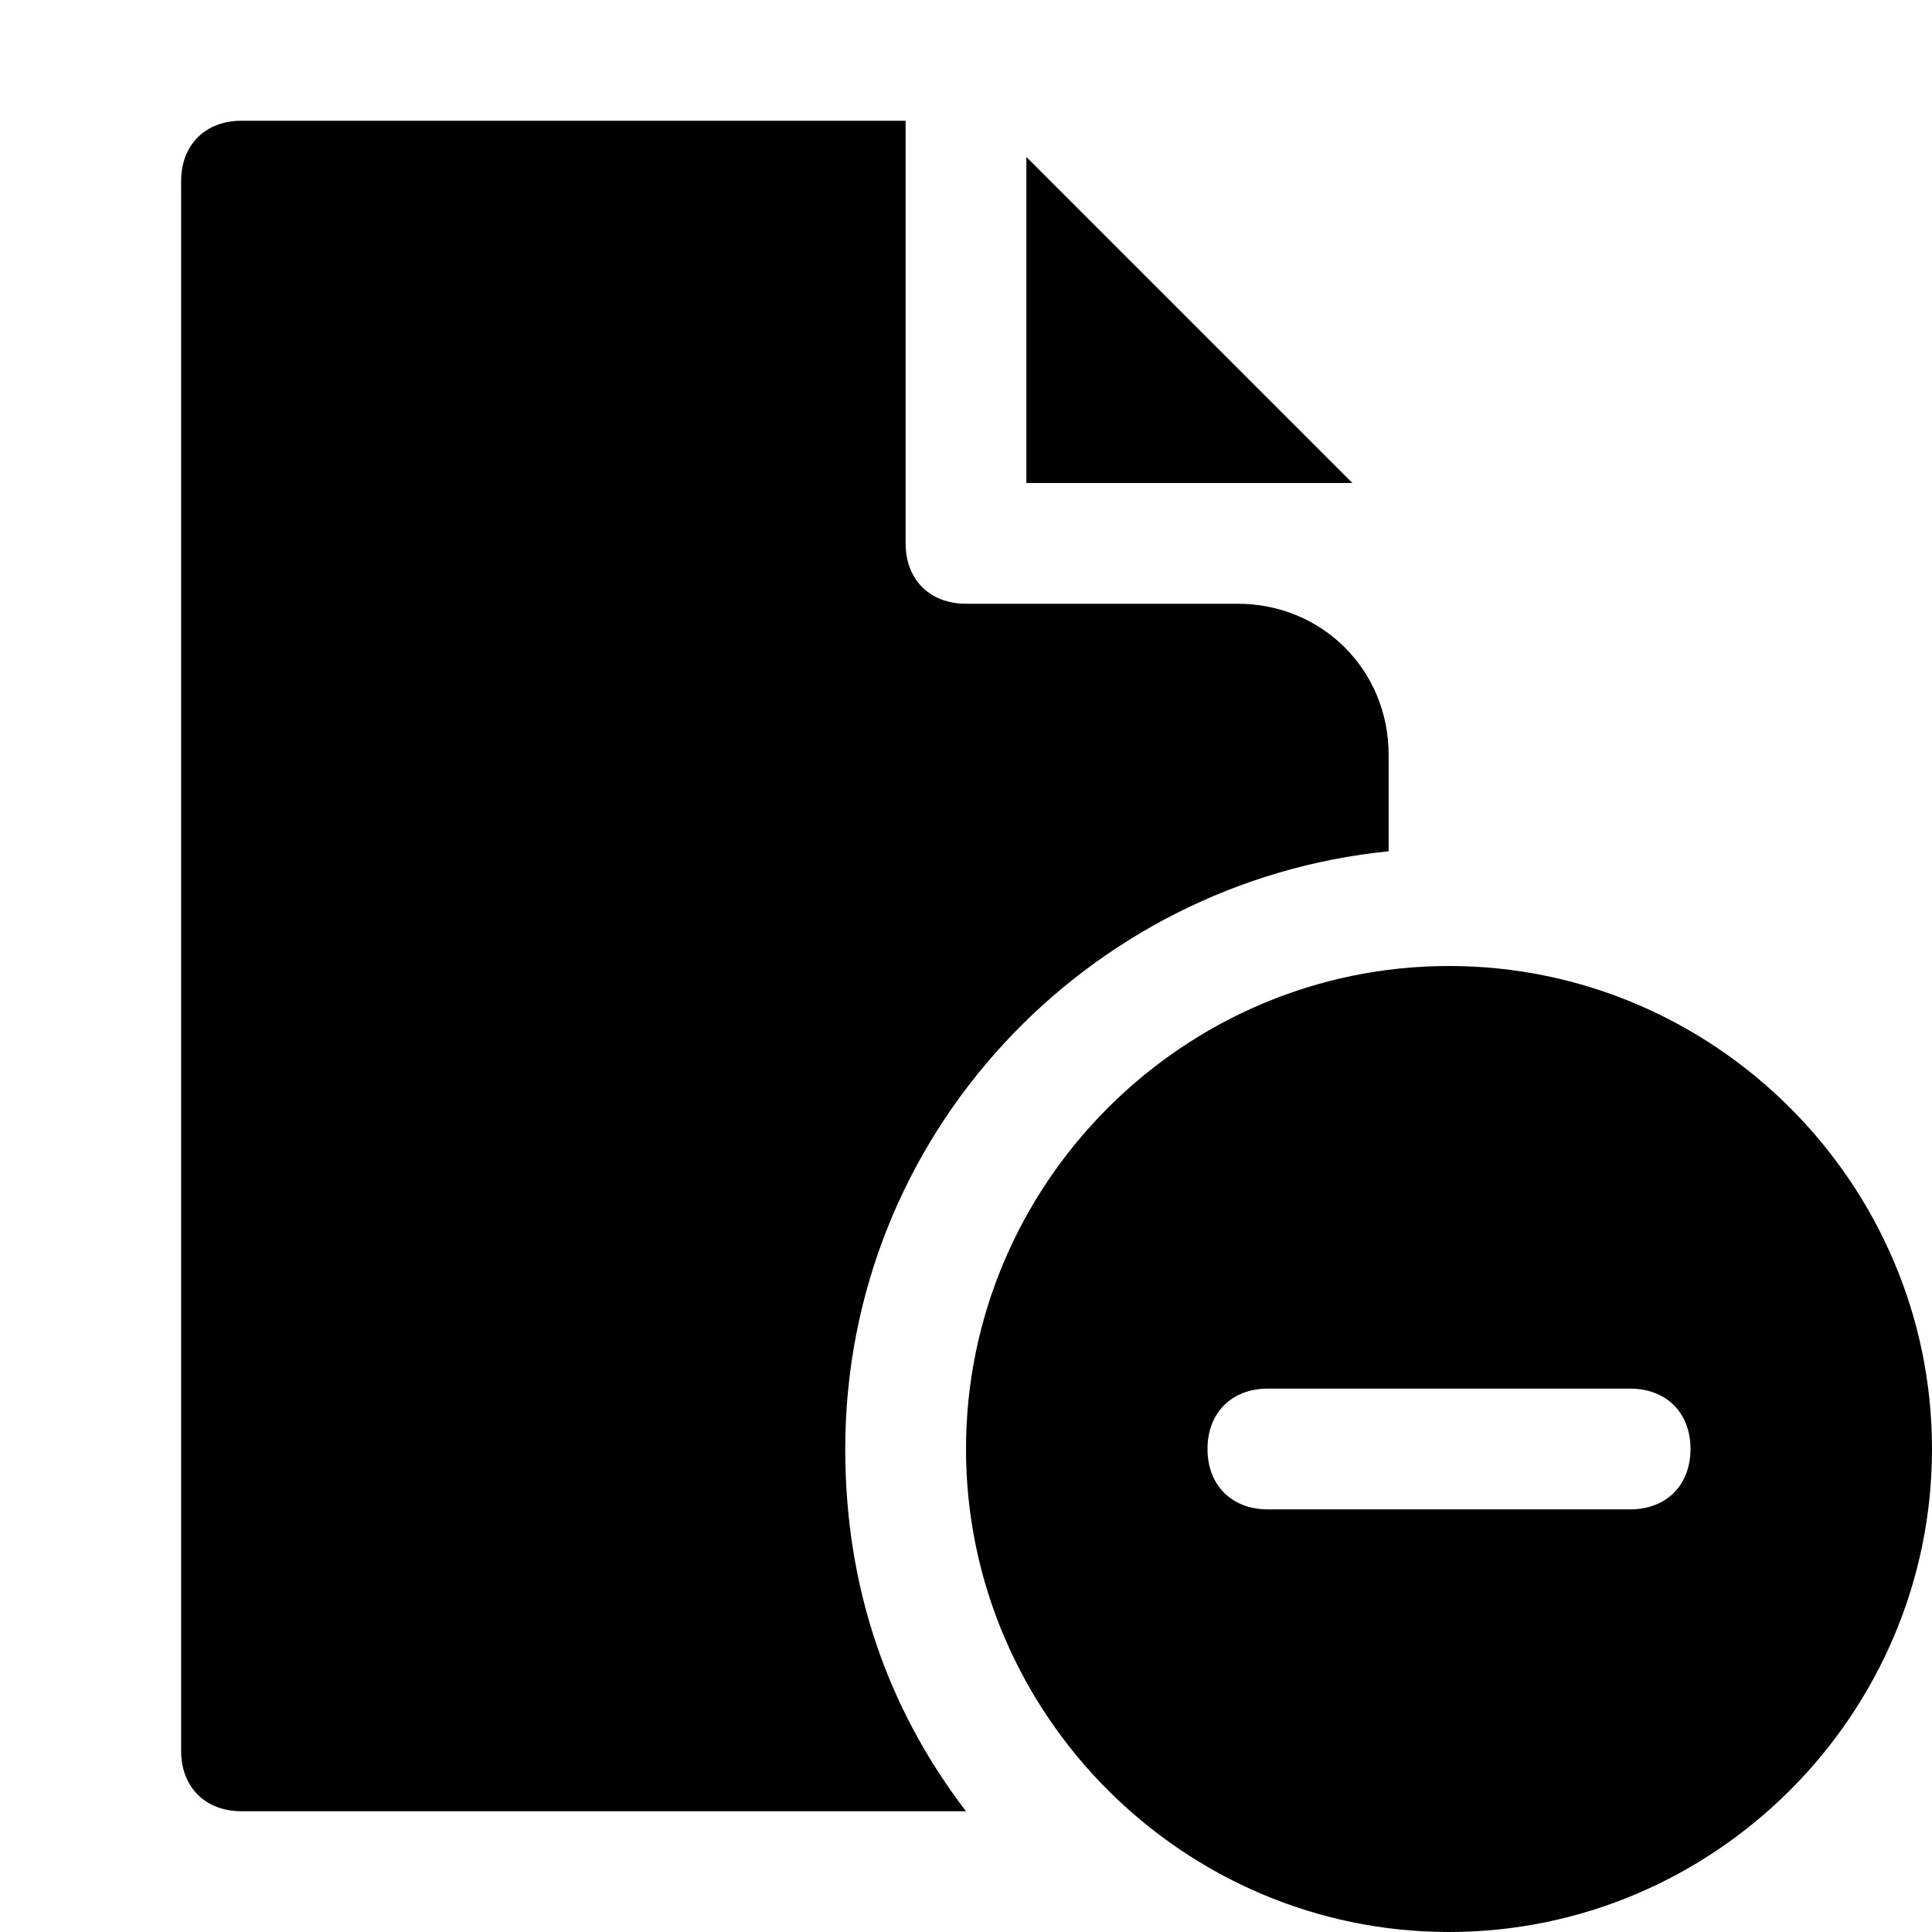 <?xml version="1.0" encoding="utf-8"?>

<!-- Uploaded to: SVG Repo, www.svgrepo.com, Generator: SVG Repo Mixer Tools -->
<svg version="1.1" id="Icons" xmlns="http://www.w3.org/2000/svg" xmlns:xlink="http://www.w3.org/1999/xlink" 
	 viewBox="0 0 32 32" xml:space="preserve">
<style type="text/css">
	.st0{fill:none;stroke:#000000;stroke-width:2;stroke-linecap:round;stroke-linejoin:round;stroke-miterlimit:10;}
</style>
<g>
	<polygon points="17,2.6 17,8 22.4,8 	"/>
	<path d="M20.5,10H16c-0.6,0-1-0.4-1-1V2H4C3.4,2,3,2.4,3,3v26c0,0.6,0.4,1,1,1h12c-1.3-1.7-2-3.7-2-6c0-5.2,4-9.4,9-9.9v-1.6
		C23,11.1,21.9,10,20.5,10z"/>
</g>
<path d="M24,16c-4.4,0-8,3.6-8,8s3.6,8,8,8s8-3.6,8-8S28.4,16,24,16z M27,25h-6c-0.6,0-1-0.4-1-1s0.4-1,1-1h6c0.6,0,1,0.4,1,1
	S27.6,25,27,25z"/>
</svg>